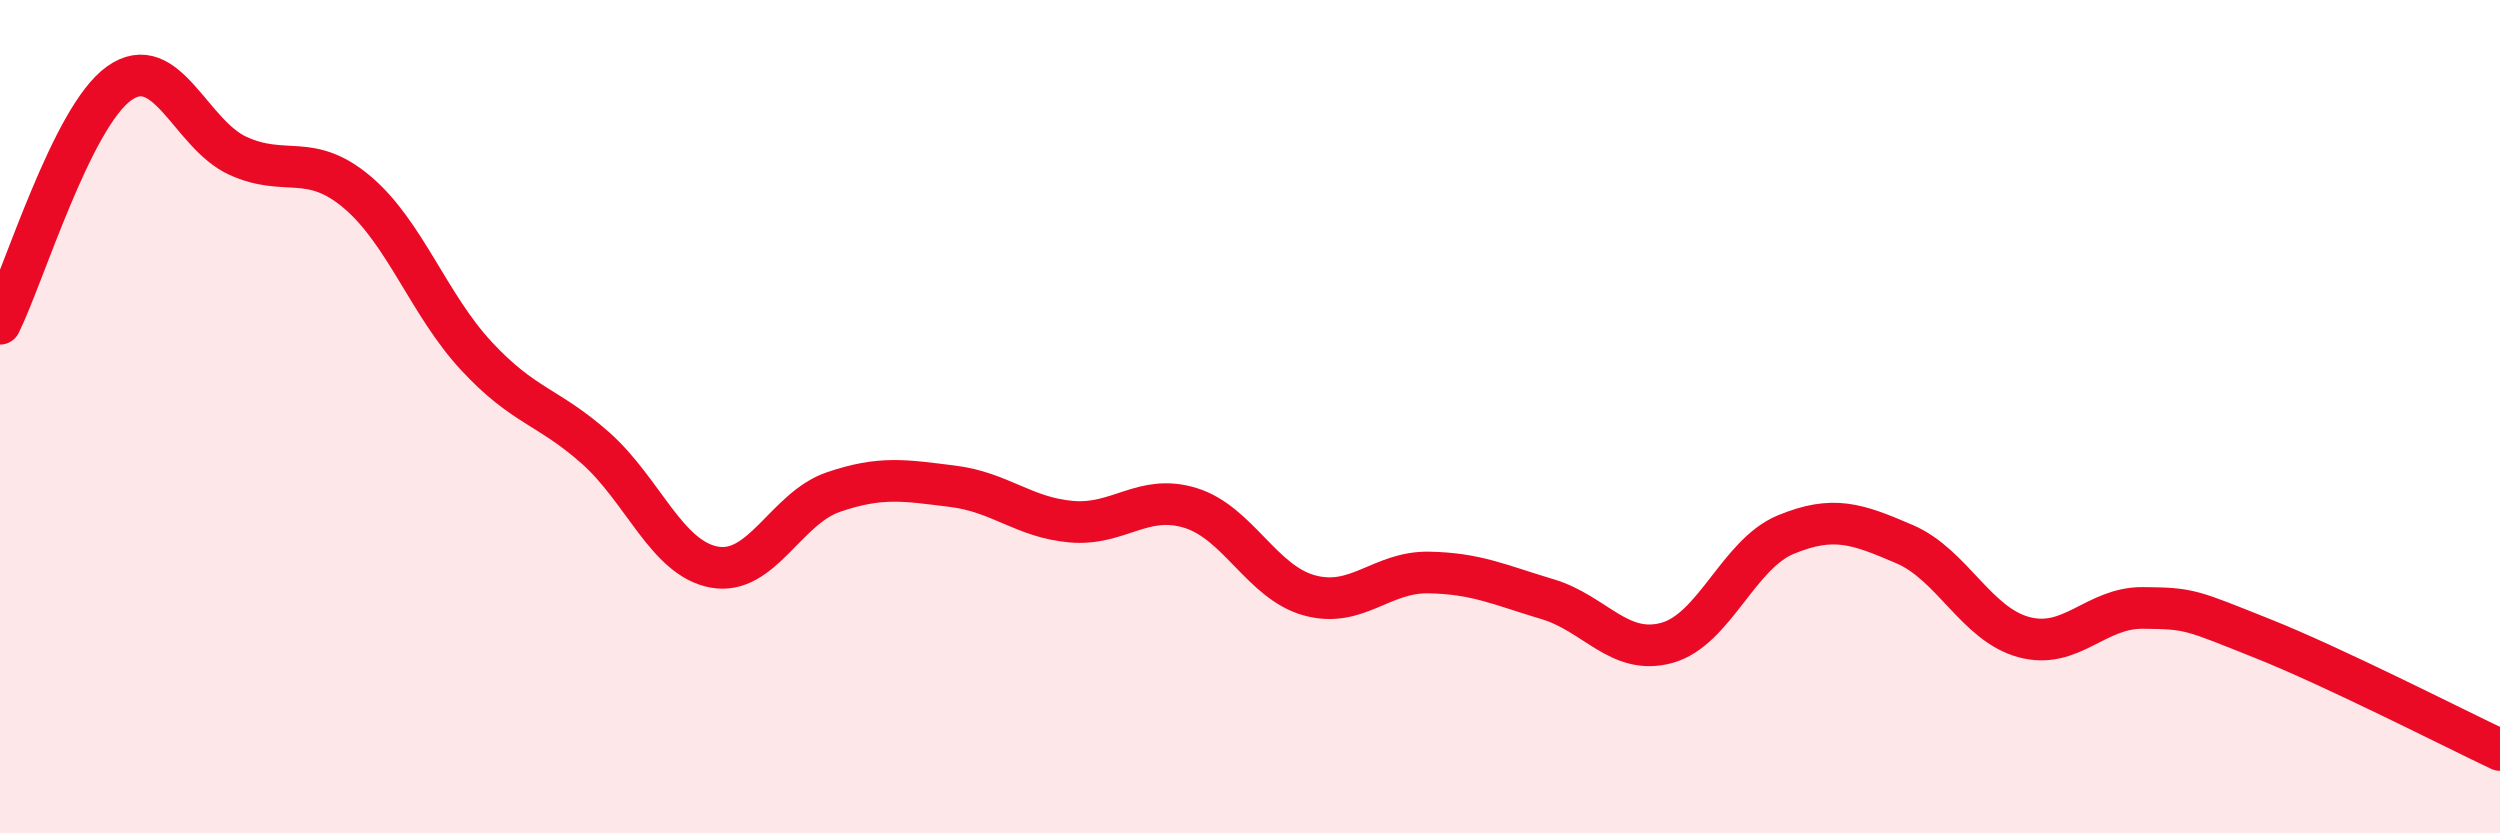 
    <svg width="60" height="20" viewBox="0 0 60 20" xmlns="http://www.w3.org/2000/svg">
      <path
        d="M 0,7.77 C 0.57,6.62 1.72,2.81 2.86,2 C 4,1.19 4.57,3.22 5.71,3.74 C 6.85,4.26 7.43,3.65 8.57,4.61 C 9.71,5.57 10.29,7.31 11.43,8.54 C 12.57,9.77 13.15,9.74 14.29,10.75 C 15.43,11.76 16,13.4 17.14,13.61 C 18.28,13.82 18.86,12.2 20,11.81 C 21.14,11.42 21.72,11.53 22.86,11.67 C 24,11.81 24.57,12.42 25.71,12.52 C 26.85,12.62 27.43,11.84 28.57,12.19 C 29.71,12.54 30.29,13.98 31.43,14.29 C 32.57,14.6 33.15,13.72 34.29,13.74 C 35.43,13.76 36,14.04 37.14,14.38 C 38.28,14.72 38.86,15.74 40,15.43 C 41.14,15.12 41.72,13.3 42.86,12.83 C 44,12.36 44.57,12.57 45.71,13.06 C 46.85,13.55 47.43,14.98 48.57,15.29 C 49.71,15.6 50.29,14.58 51.43,14.59 C 52.57,14.6 52.58,14.64 54.29,15.32 C 56,16 58.86,17.46 60,18L60 20L0 20Z"
        fill="#EB0A25"
        opacity="0.1"
        stroke-linecap="round"
        stroke-linejoin="round"
      />
      <path
        d="M 0,7.77 C 0.57,6.62 1.72,2.81 2.86,2 C 4,1.19 4.57,3.22 5.71,3.74 C 6.85,4.26 7.43,3.65 8.57,4.61 C 9.71,5.57 10.29,7.31 11.43,8.54 C 12.57,9.77 13.15,9.74 14.29,10.75 C 15.43,11.76 16,13.4 17.14,13.61 C 18.28,13.82 18.86,12.2 20,11.81 C 21.14,11.42 21.72,11.53 22.86,11.67 C 24,11.81 24.57,12.42 25.71,12.52 C 26.85,12.62 27.43,11.84 28.57,12.19 C 29.71,12.54 30.29,13.98 31.43,14.29 C 32.57,14.6 33.15,13.72 34.29,13.74 C 35.43,13.76 36,14.04 37.14,14.38 C 38.28,14.72 38.86,15.74 40,15.43 C 41.14,15.12 41.72,13.3 42.86,12.83 C 44,12.36 44.57,12.57 45.71,13.06 C 46.85,13.55 47.43,14.98 48.57,15.29 C 49.71,15.6 50.29,14.58 51.43,14.59 C 52.57,14.6 52.58,14.64 54.29,15.32 C 56,16 58.86,17.46 60,18"
        stroke="#EB0A25"
        stroke-width="1"
        fill="none"
        stroke-linecap="round"
        stroke-linejoin="round"
      />
    </svg>
  